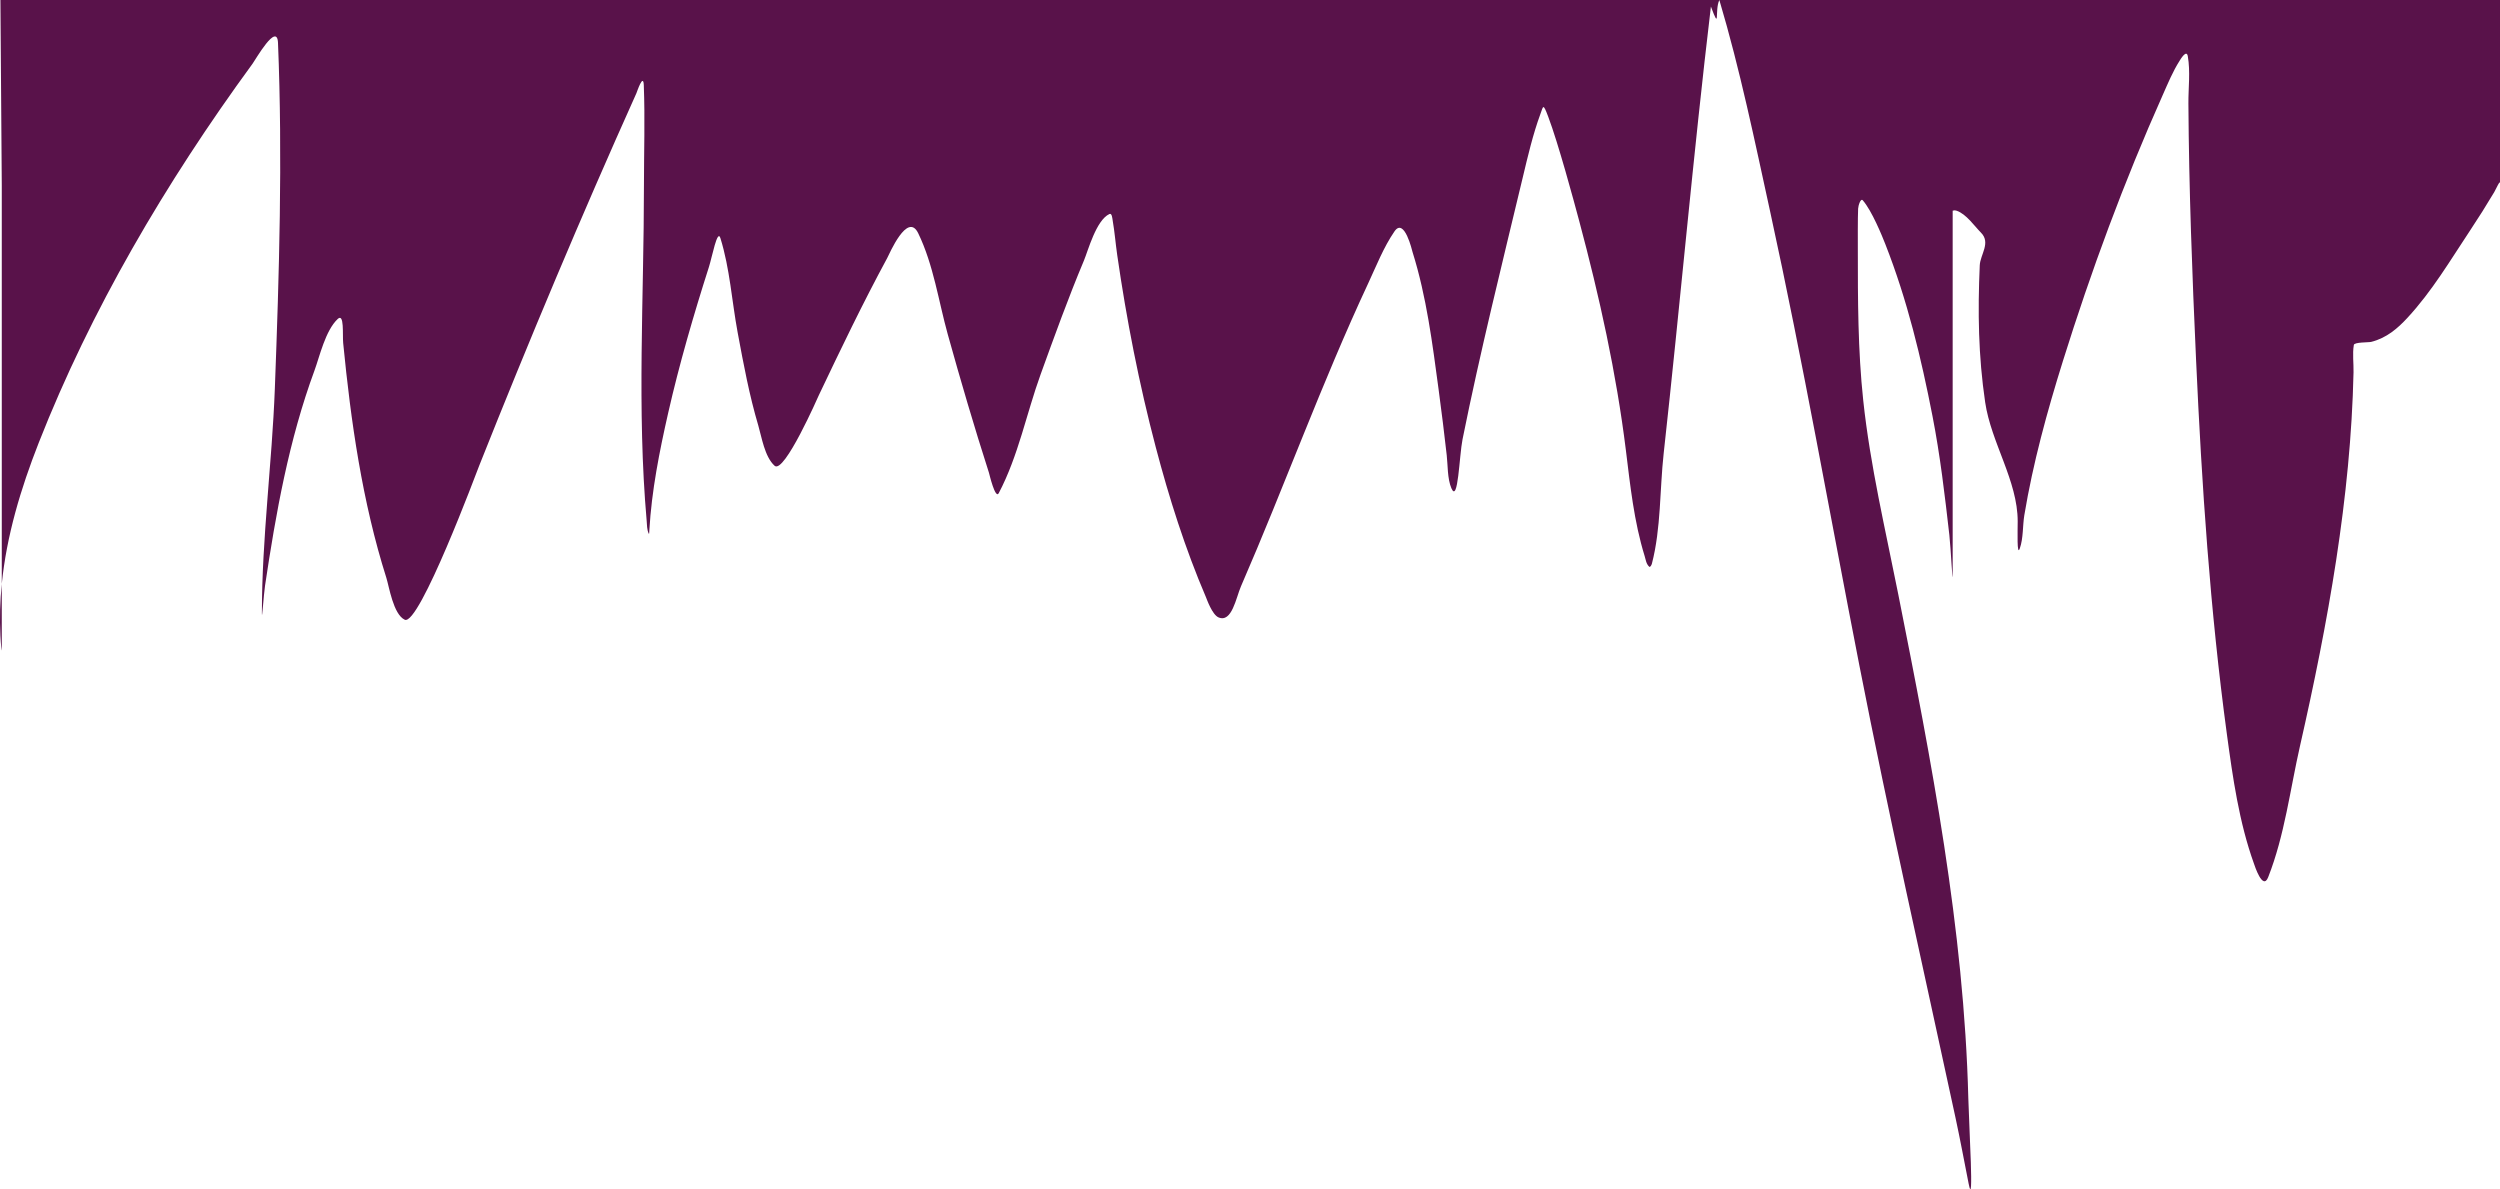<?xml version="1.0" encoding="UTF-8"?> <svg xmlns="http://www.w3.org/2000/svg" width="1440" height="685" viewBox="0 0 1440 685" fill="none"> <path d="M1.021 336.346V106.692L0.24 0H990.341H1440V105.478C1440 103.567 1437.73 108.869 1436.71 110.603C1432.24 118.133 1427.56 125.558 1422.66 132.926C1411.44 149.799 1400.92 167.705 1386.59 183.17C1381.24 188.942 1374.78 194.705 1365.78 196.928C1364.26 197.301 1356.09 197.011 1355.81 198.681C1354.94 203.751 1355.75 209.392 1355.63 214.462C1354.07 286.365 1340.85 359.111 1324.77 429.801C1319.15 454.505 1315.95 481.185 1306.47 505.268C1303.34 513.239 1298.61 498.38 1298.32 497.579C1289.67 473.579 1286.06 447.678 1282.71 423.057C1272.99 351.432 1268.22 279.405 1264.94 207.448C1262.7 158.213 1260.83 108.888 1260.52 59.618C1260.46 50.778 1261.72 41.195 1260.17 32.372C1259.45 28.273 1255.96 34.191 1255.49 34.934C1251.49 41.225 1248.73 48.016 1245.78 54.627C1223.37 104.819 1204.43 156.172 1188.29 207.786C1179.12 237.128 1170.98 266.772 1166.01 296.74C1165.01 302.772 1165.49 309.963 1163.41 315.893C1161.65 320.913 1162.19 305.517 1162.19 300.315C1162.19 276.935 1146.89 254.984 1143.46 231.727C1139.52 204.981 1139.15 179.65 1140.34 152.821C1140.62 146.625 1146.86 139.827 1141.04 134.005C1137.43 130.396 1132.61 123.305 1127.08 121.394C1125.37 120.803 1124.86 121.56 1124.74 121.347V134.342V330.865C1124.74 338.435 1123.69 315.745 1122.83 308.205C1120.22 285.308 1117.55 262.426 1113.12 239.685C1106.6 206.224 1098.64 172.884 1085.89 140.479C1084.11 135.956 1078.23 121.427 1072.97 115.391C1071.72 113.95 1070.36 118.439 1070.28 120.18C1070.03 125.758 1070.11 138.97 1070.11 143.514C1070.11 172.601 1070.13 201.704 1073.23 230.716C1077.24 268.245 1086.05 305.286 1093.43 342.465C1112.54 438.597 1131.29 535.195 1133.75 632.596C1134.17 648.981 1137.13 697.958 1133.93 681.761C1131.43 669.117 1129.1 656.487 1126.38 643.859C1107.67 557.002 1087.99 470.272 1070.98 383.2C1053.96 296.136 1038.62 208.898 1019.65 122.068C1010.76 81.379 1002.32 40.244 990.341 0C987.5 6.134 991 18.579 985.485 3.777C975.263 89.533 967.738 175.522 958.259 261.334C955.989 281.883 956.786 304.318 951.496 324.661C951.315 325.358 950.523 326.959 949.936 326.414C948.172 324.781 947.975 322.418 947.334 320.345C941.152 300.329 939.029 279.676 936.496 259.243C930.977 214.726 921.329 171.059 909.617 127.261C906.431 115.345 897.579 82.587 891.756 67.171C888.782 59.299 888.971 61.027 887.333 65.485C882.902 77.549 880.049 89.92 877.102 102.24C865.099 152.422 852.572 202.606 842.42 253.039C840.522 262.467 839.883 290.282 836.003 281.229C833.641 275.717 833.957 267.701 833.315 262.21C831.601 247.546 830.734 239.853 828.633 224.309C825.06 197.869 821.746 171.09 813.633 145.2C813.429 144.549 808.924 124.971 803.228 133.263C796.898 142.479 792.668 153.377 788.141 163.072C761.23 220.716 740.021 279.695 714.788 337.744C711.974 344.219 709.559 358.922 701.869 355.616C698.188 354.034 695.078 345.031 694.672 344.084C682.58 315.868 673.377 286.671 665.712 257.557C656.097 221.038 648.856 183.93 643.515 146.886C642.563 140.284 642.05 133.643 640.914 127.059C640.683 125.718 640.498 122.586 639.006 123.282C631.363 126.849 626.705 144.455 624.353 150.056C615.256 171.717 607.33 193.75 599.382 215.676C591.322 237.908 586.566 262.636 575.277 284.061C573.301 287.813 569.838 272.939 569.641 272.327C561.119 245.811 553.321 219.191 545.884 192.476C540.62 173.571 537.725 152.565 528.889 134.342C522.723 121.626 512.218 146.439 511.028 148.64C496.953 174.659 484.25 201.143 471.663 227.613C471.407 228.153 451.696 273.251 446.171 268.28C440.421 263.106 438.656 251.454 436.807 245.215C431.609 227.673 428.281 209.767 424.972 191.964L424.842 191.263C421.542 173.509 420.404 154.651 414.957 137.175C413.21 131.571 410.155 148.102 408.367 153.698C399.467 181.559 391.303 209.59 384.87 237.864C379.803 260.134 375.325 282.745 374.032 305.373C373.993 306.052 373.981 308.036 373.685 307.396C372.58 305.009 372.694 302.374 372.471 299.843C366.83 235.943 370.91 171.018 370.91 107.029C370.91 87.73 371.575 68.326 370.824 49.03C370.542 41.812 366.859 53.051 366.575 53.683C334.659 124.732 304.644 196.244 276.053 268.145C274.863 271.14 241.429 360.836 233.134 356.965C226.54 353.888 224.122 337.833 222.556 332.889C208.628 288.918 202.081 242.686 197.671 197.602C197.212 192.914 198.419 180.098 194.549 183.709C187.436 190.349 184.064 205.468 181.197 213.248C166.377 253.453 158.854 295.809 152.67 337.272C151.885 342.541 150.849 358.425 150.849 353.121C150.849 310.035 156.674 266.975 158.306 223.904C160.814 157.727 162.829 90.889 160.127 24.683C159.628 12.46 147.211 34.312 145.474 36.688C95.046 105.644 52.197 178.998 22.351 254.927C11.858 281.62 3.774 308.728 1.021 336.346V372.679C1.021 373.286 1.037 375.102 0.934 374.5C0.555 372.29 0.297 367.19 0.241 366.086L0.24 366.07C-0.264 356.094 0.04 346.188 1.021 336.346Z" fill="#59124A"></path> </svg> 